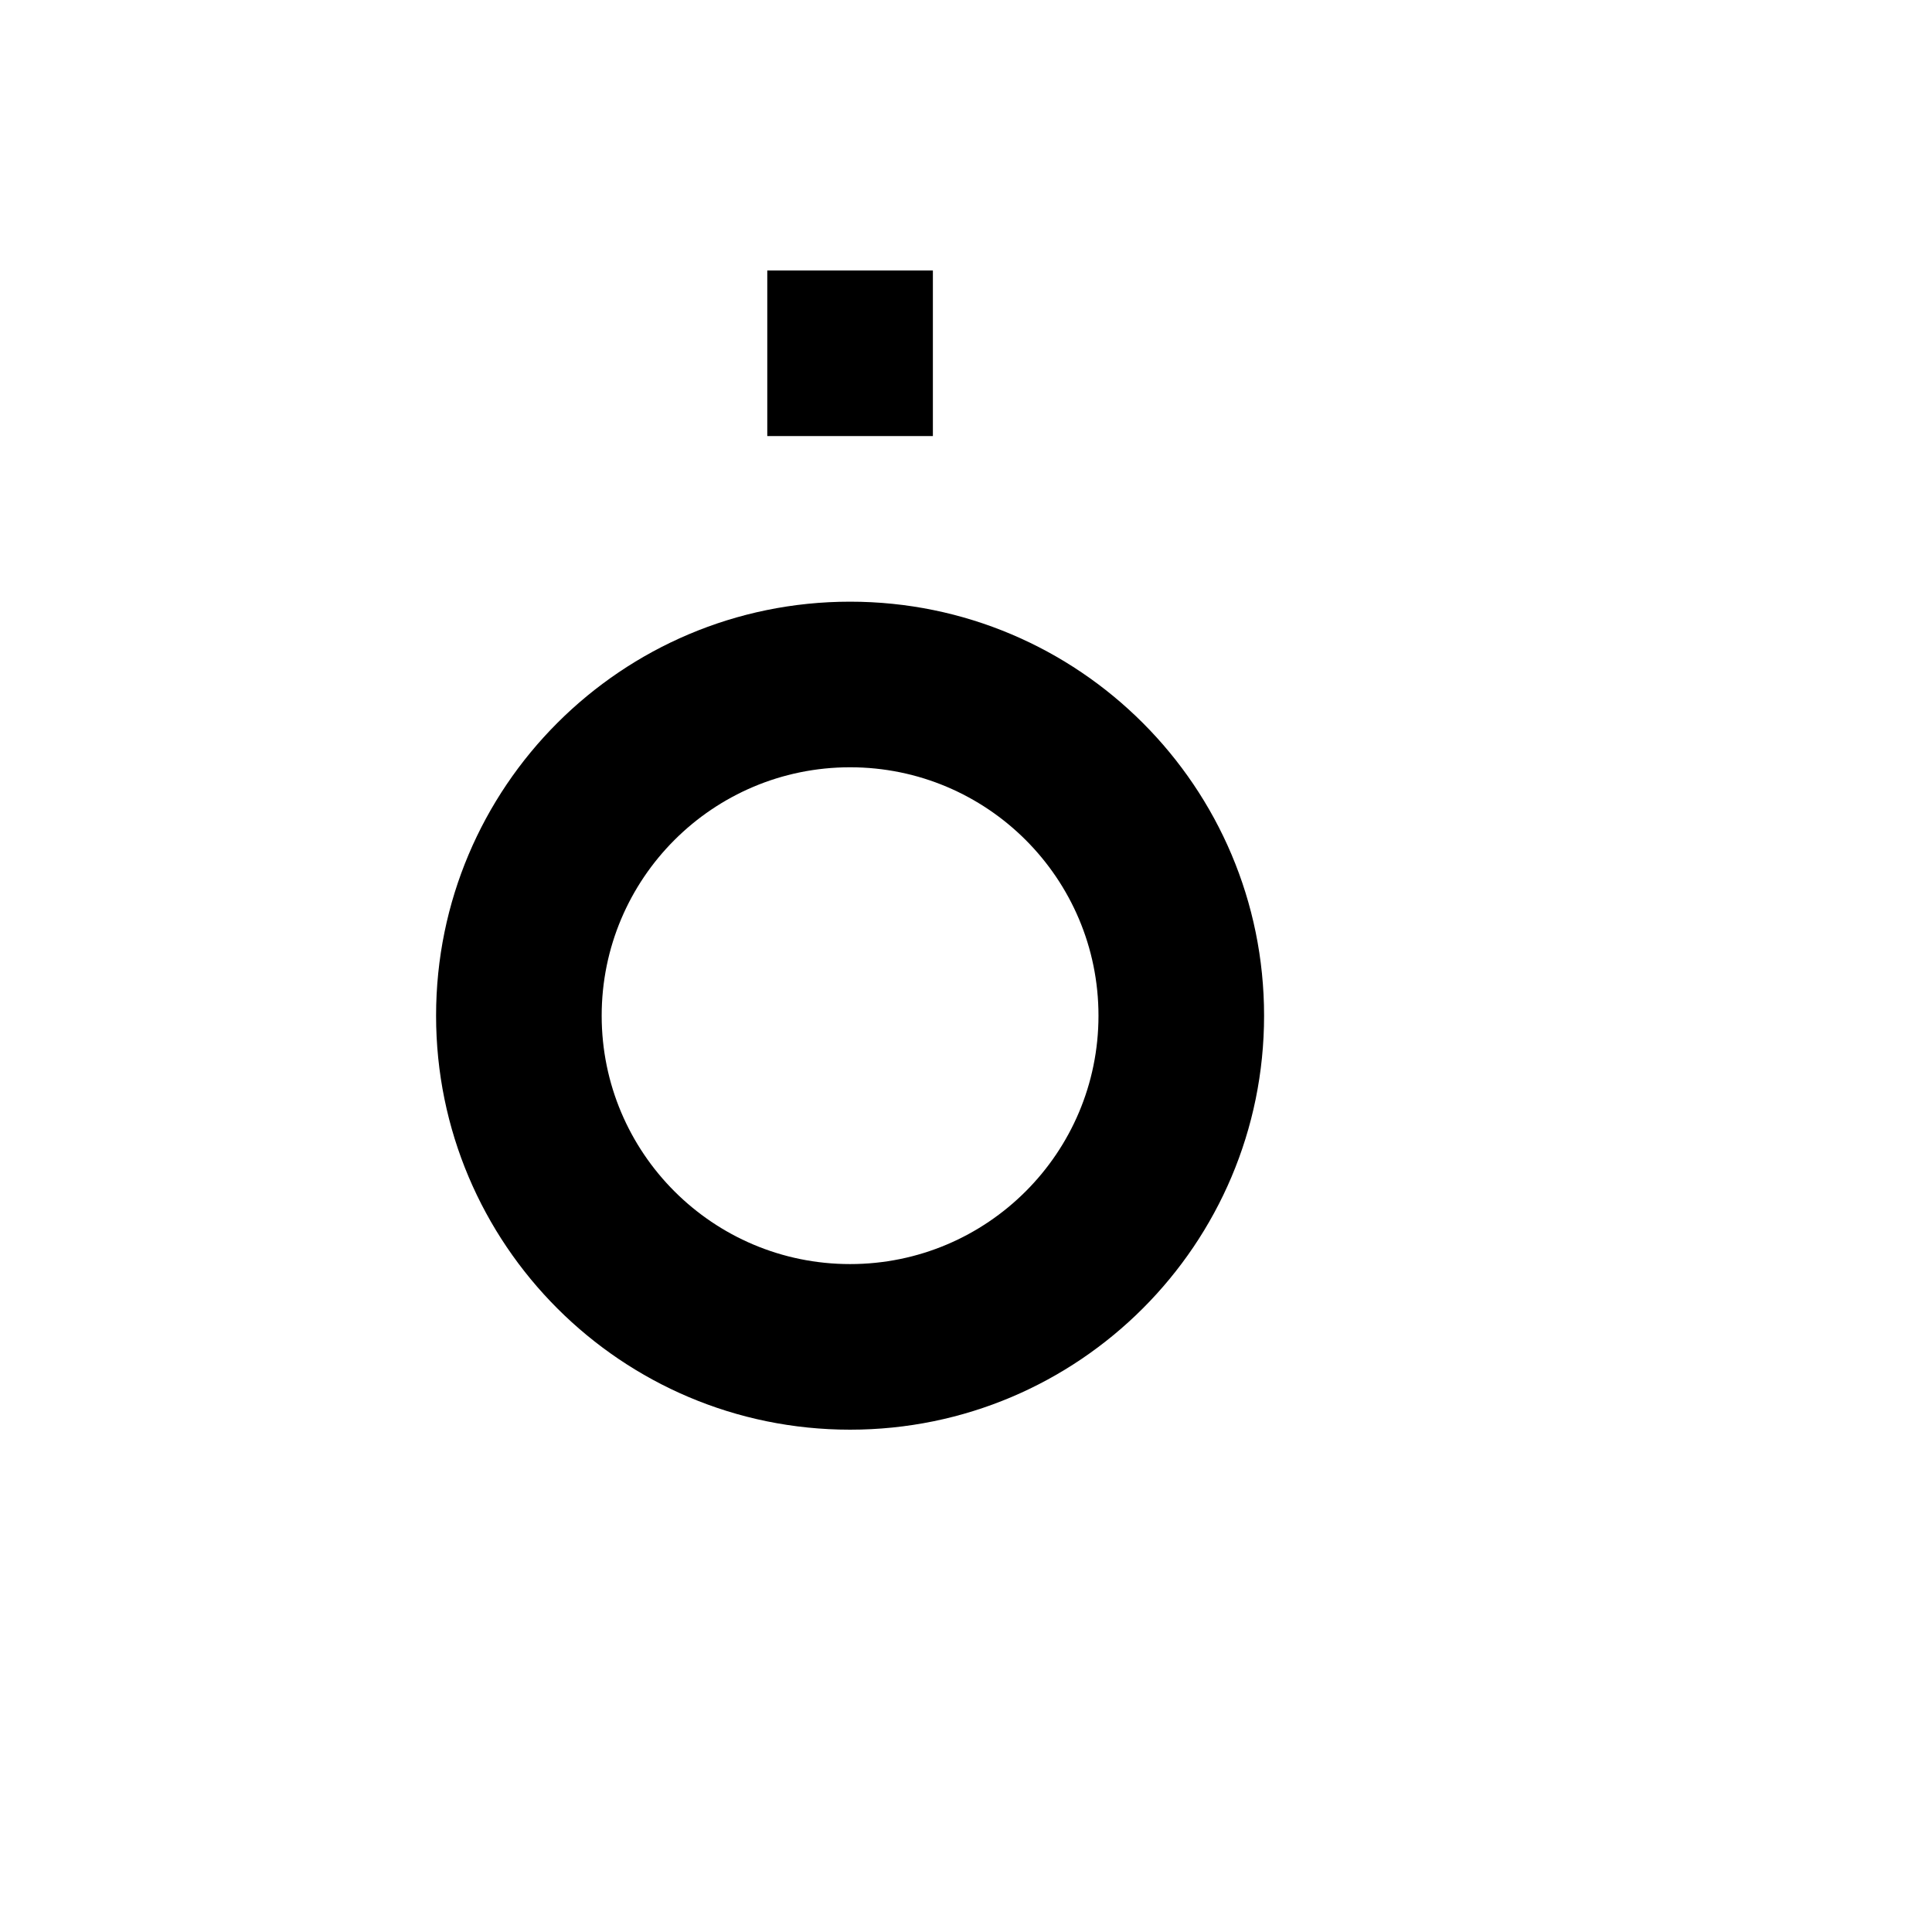 <svg xmlns="http://www.w3.org/2000/svg" version="1.1" xmlns:xlink="http://www.w3.org/1999/xlink" width="100%" height="100%" id="svgWorkerArea" viewBox="-25 -25 625 625" xmlns:idraw="https://idraw.muisca.co" style="background: white;"><defs id="defsdoc"><pattern id="patternBool" x="0" y="0" width="10" height="10" patternUnits="userSpaceOnUse" patternTransform="rotate(35)"><circle cx="5" cy="5" r="4" style="stroke: none;fill: #ff000070;"></circle></pattern></defs><g id="fileImp-775926682" class="cosito"><path id="pathImp-222604675" class="grouped" d="M250 169.643C323.966 169.643 383.928 229.605 383.928 303.572 383.928 377.538 323.966 437.5 250 437.5 176.034 437.5 116.071 377.538 116.071 303.572 116.071 229.605 176.034 169.643 250 169.643M250 223.214C205.619 223.214 169.643 259.19 169.643 303.572 169.643 347.953 205.619 383.929 250 383.929 294.381 383.929 330.357 347.953 330.357 303.572 330.357 259.19 294.381 223.214 250 223.214M223.214 116.072C223.214 116.072 223.214 62.5 223.214 62.5 223.214 62.5 276.786 62.5 276.786 62.5 276.786 62.5 276.786 116.072 276.786 116.072 276.786 116.072 223.214 116.072 223.214 116.072 223.214 116.072 223.214 116.072 223.214 116.072"></path></g></svg>